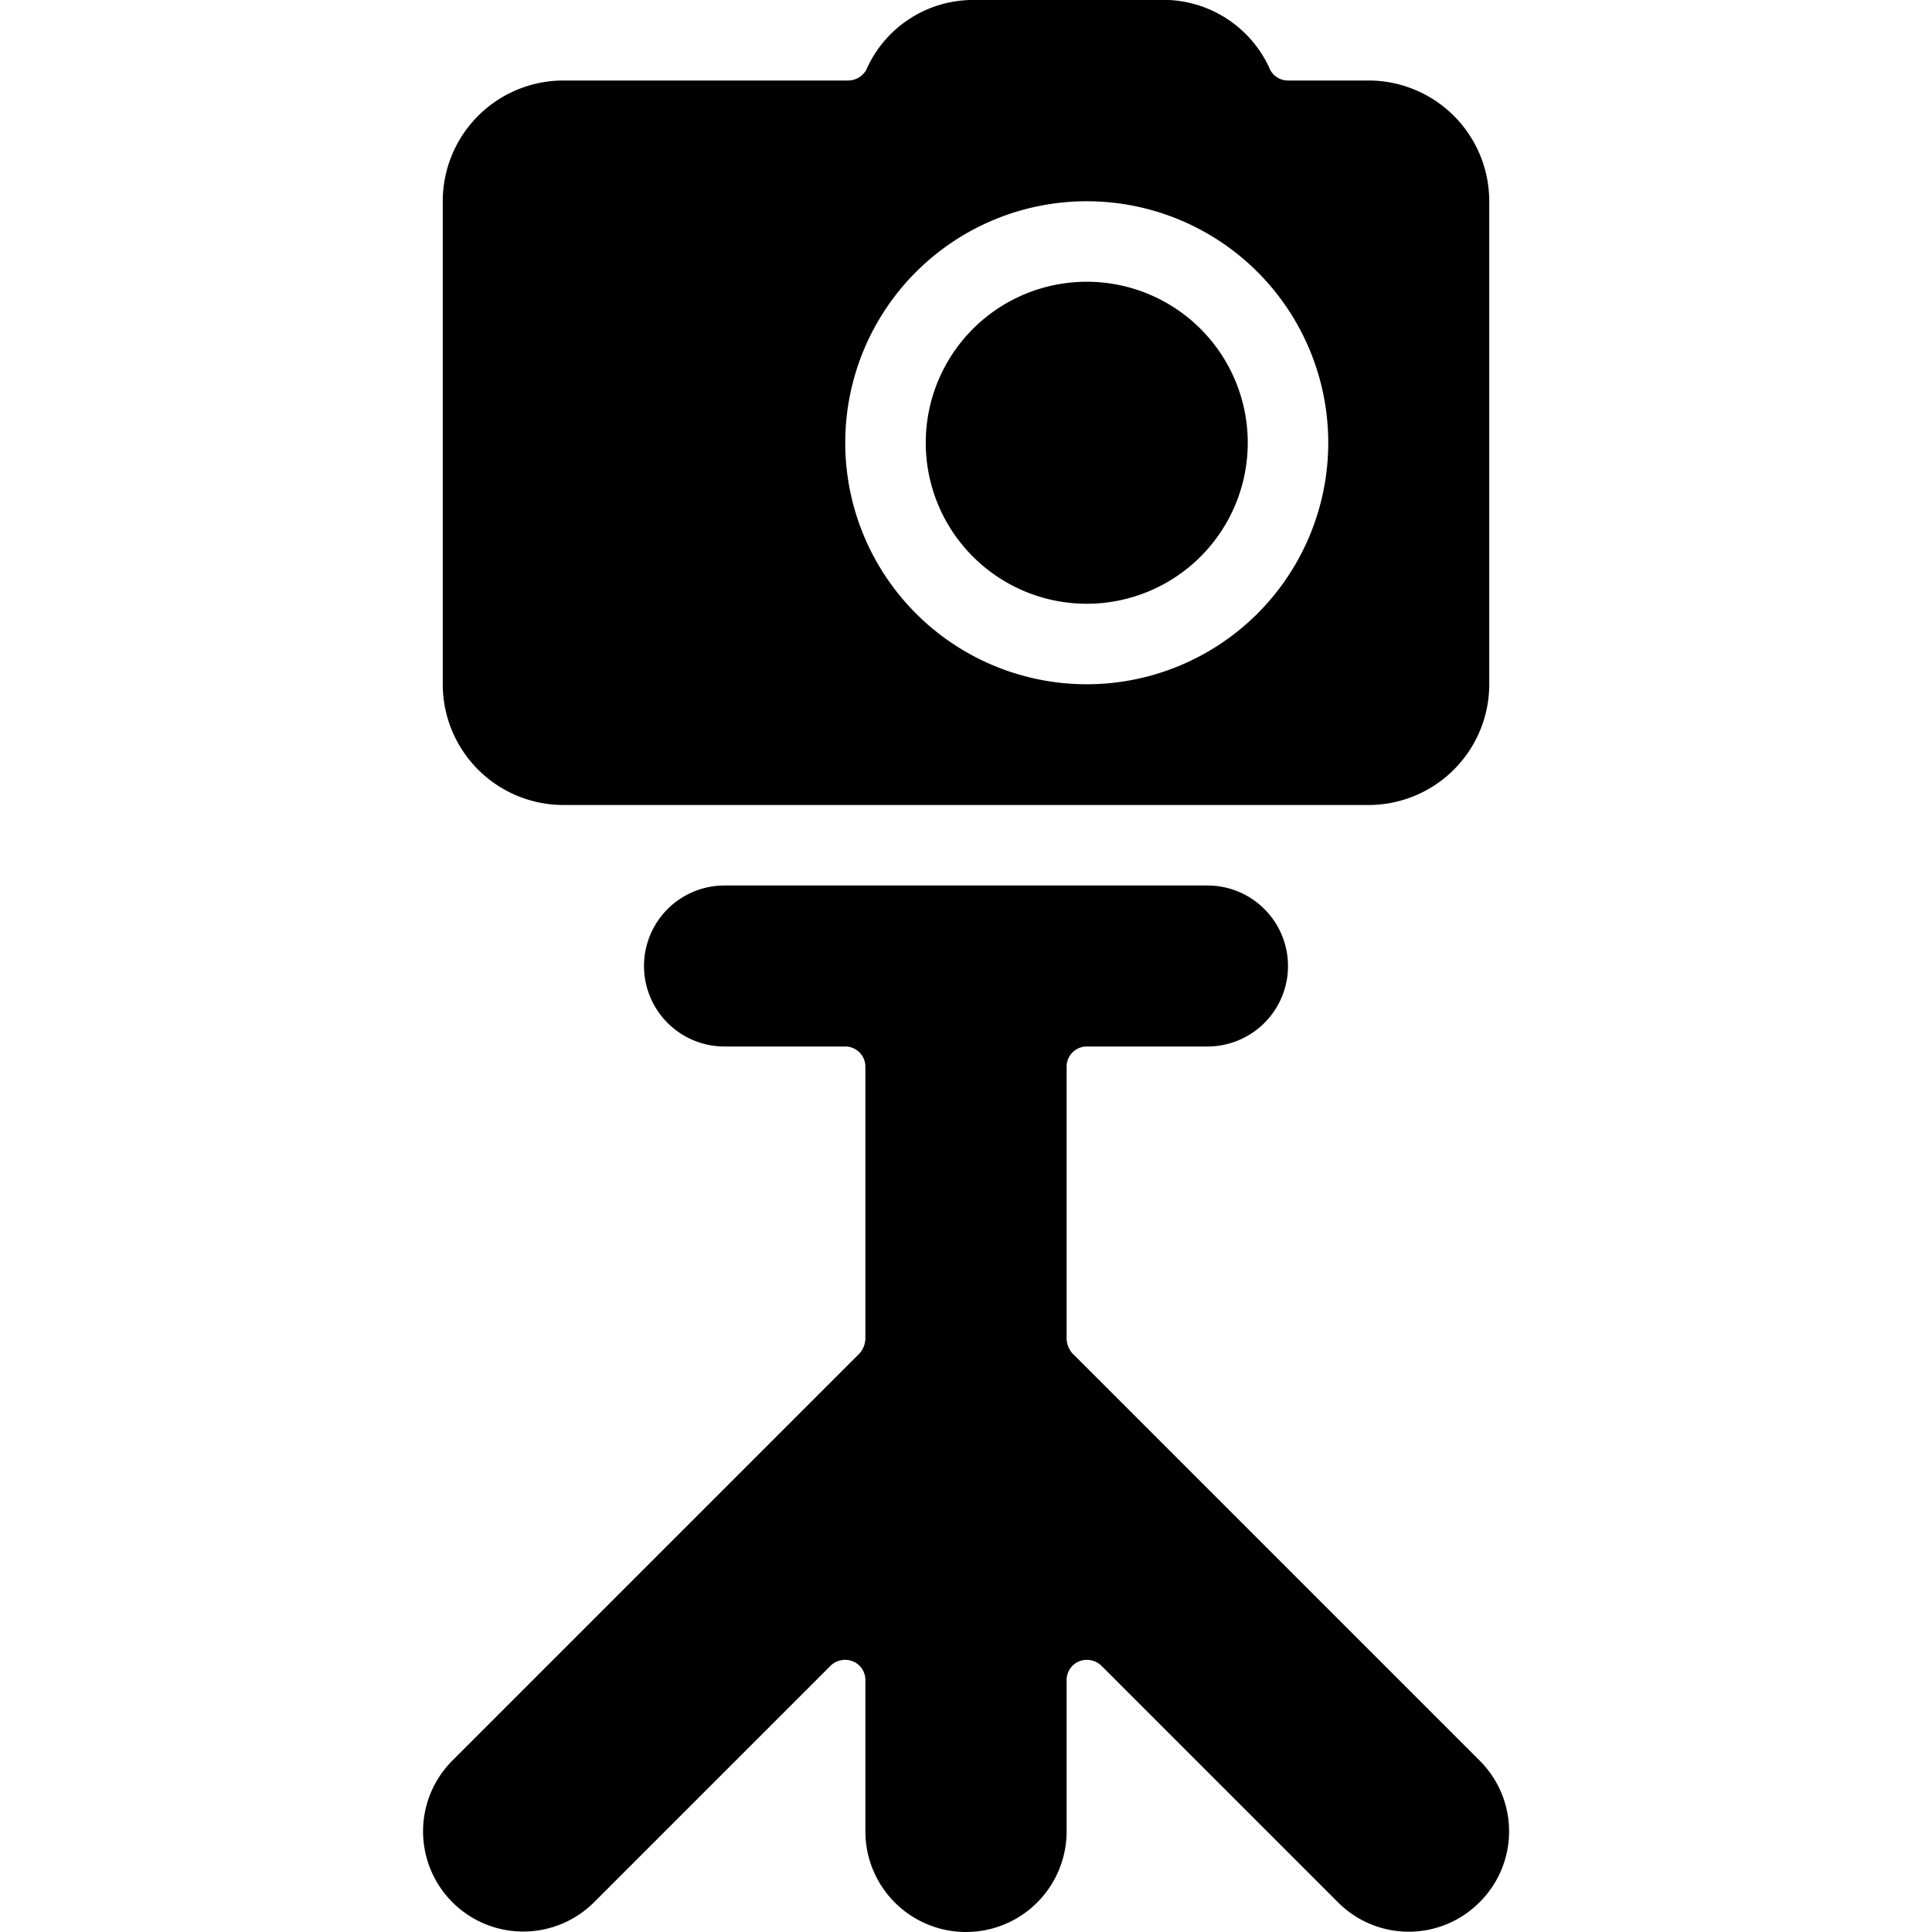 <svg xmlns="http://www.w3.org/2000/svg" viewBox="0 0 24 24" id="Camera-Tripod--Streamline-Ultimate">
  <desc>
    Camera Tripod Streamline Icon: https://streamlinehq.com
  </desc>
  <g id="Camera-Tripod--Streamline-Ultimate.svg">
    <path d="M18.38 23.63a1.24 1.24 0 0 0 0 -1.76l-5.06 -5.06a0.29 0.29 0 0 1 -0.07 -0.18v-3.38a0.25 0.25 0 0 1 0.25 -0.25H15a1 1 0 0 0 0 -2H9a1 1 0 0 0 0 2h1.5a0.25 0.25 0 0 1 0.25 0.25v3.38a0.29 0.29 0 0 1 -0.07 0.18l-5.06 5.06a1.24 1.24 0 0 0 1.76 1.76l2.94 -2.94a0.26 0.26 0 0 1 0.28 -0.05 0.25 0.25 0 0 1 0.15 0.23v1.88a1.25 1.25 0 0 0 2.5 0v-1.88a0.25 0.25 0 0 1 0.15 -0.23 0.26 0.26 0 0 1 0.28 0.05l2.94 2.94a1.24 1.24 0 0 0 1.76 0Z" fill="#000000" stroke-width="1"></path>
    <path d="M11.5 5.5a2 2 0 1 0 4 0 2 2 0 1 0 -4 0" fill="#000000" stroke-width="1"></path>
    <path d="M5.5 8.5A1.5 1.5 0 0 0 7 10h10a1.5 1.5 0 0 0 1.5 -1.5v-6A1.5 1.5 0 0 0 17 1h-1a0.25 0.25 0 0 1 -0.22 -0.13 1.45 1.45 0 0 0 -1.4 -0.87h-2.26a1.45 1.45 0 0 0 -1.36 0.87 0.26 0.26 0 0 1 -0.22 0.13H7a1.5 1.5 0 0 0 -1.5 1.5Zm8 -6a3 3 0 1 1 -3 3 3 3 0 0 1 3 -3Z" fill="#000000" stroke-width="1"></path>
  </g>
</svg>